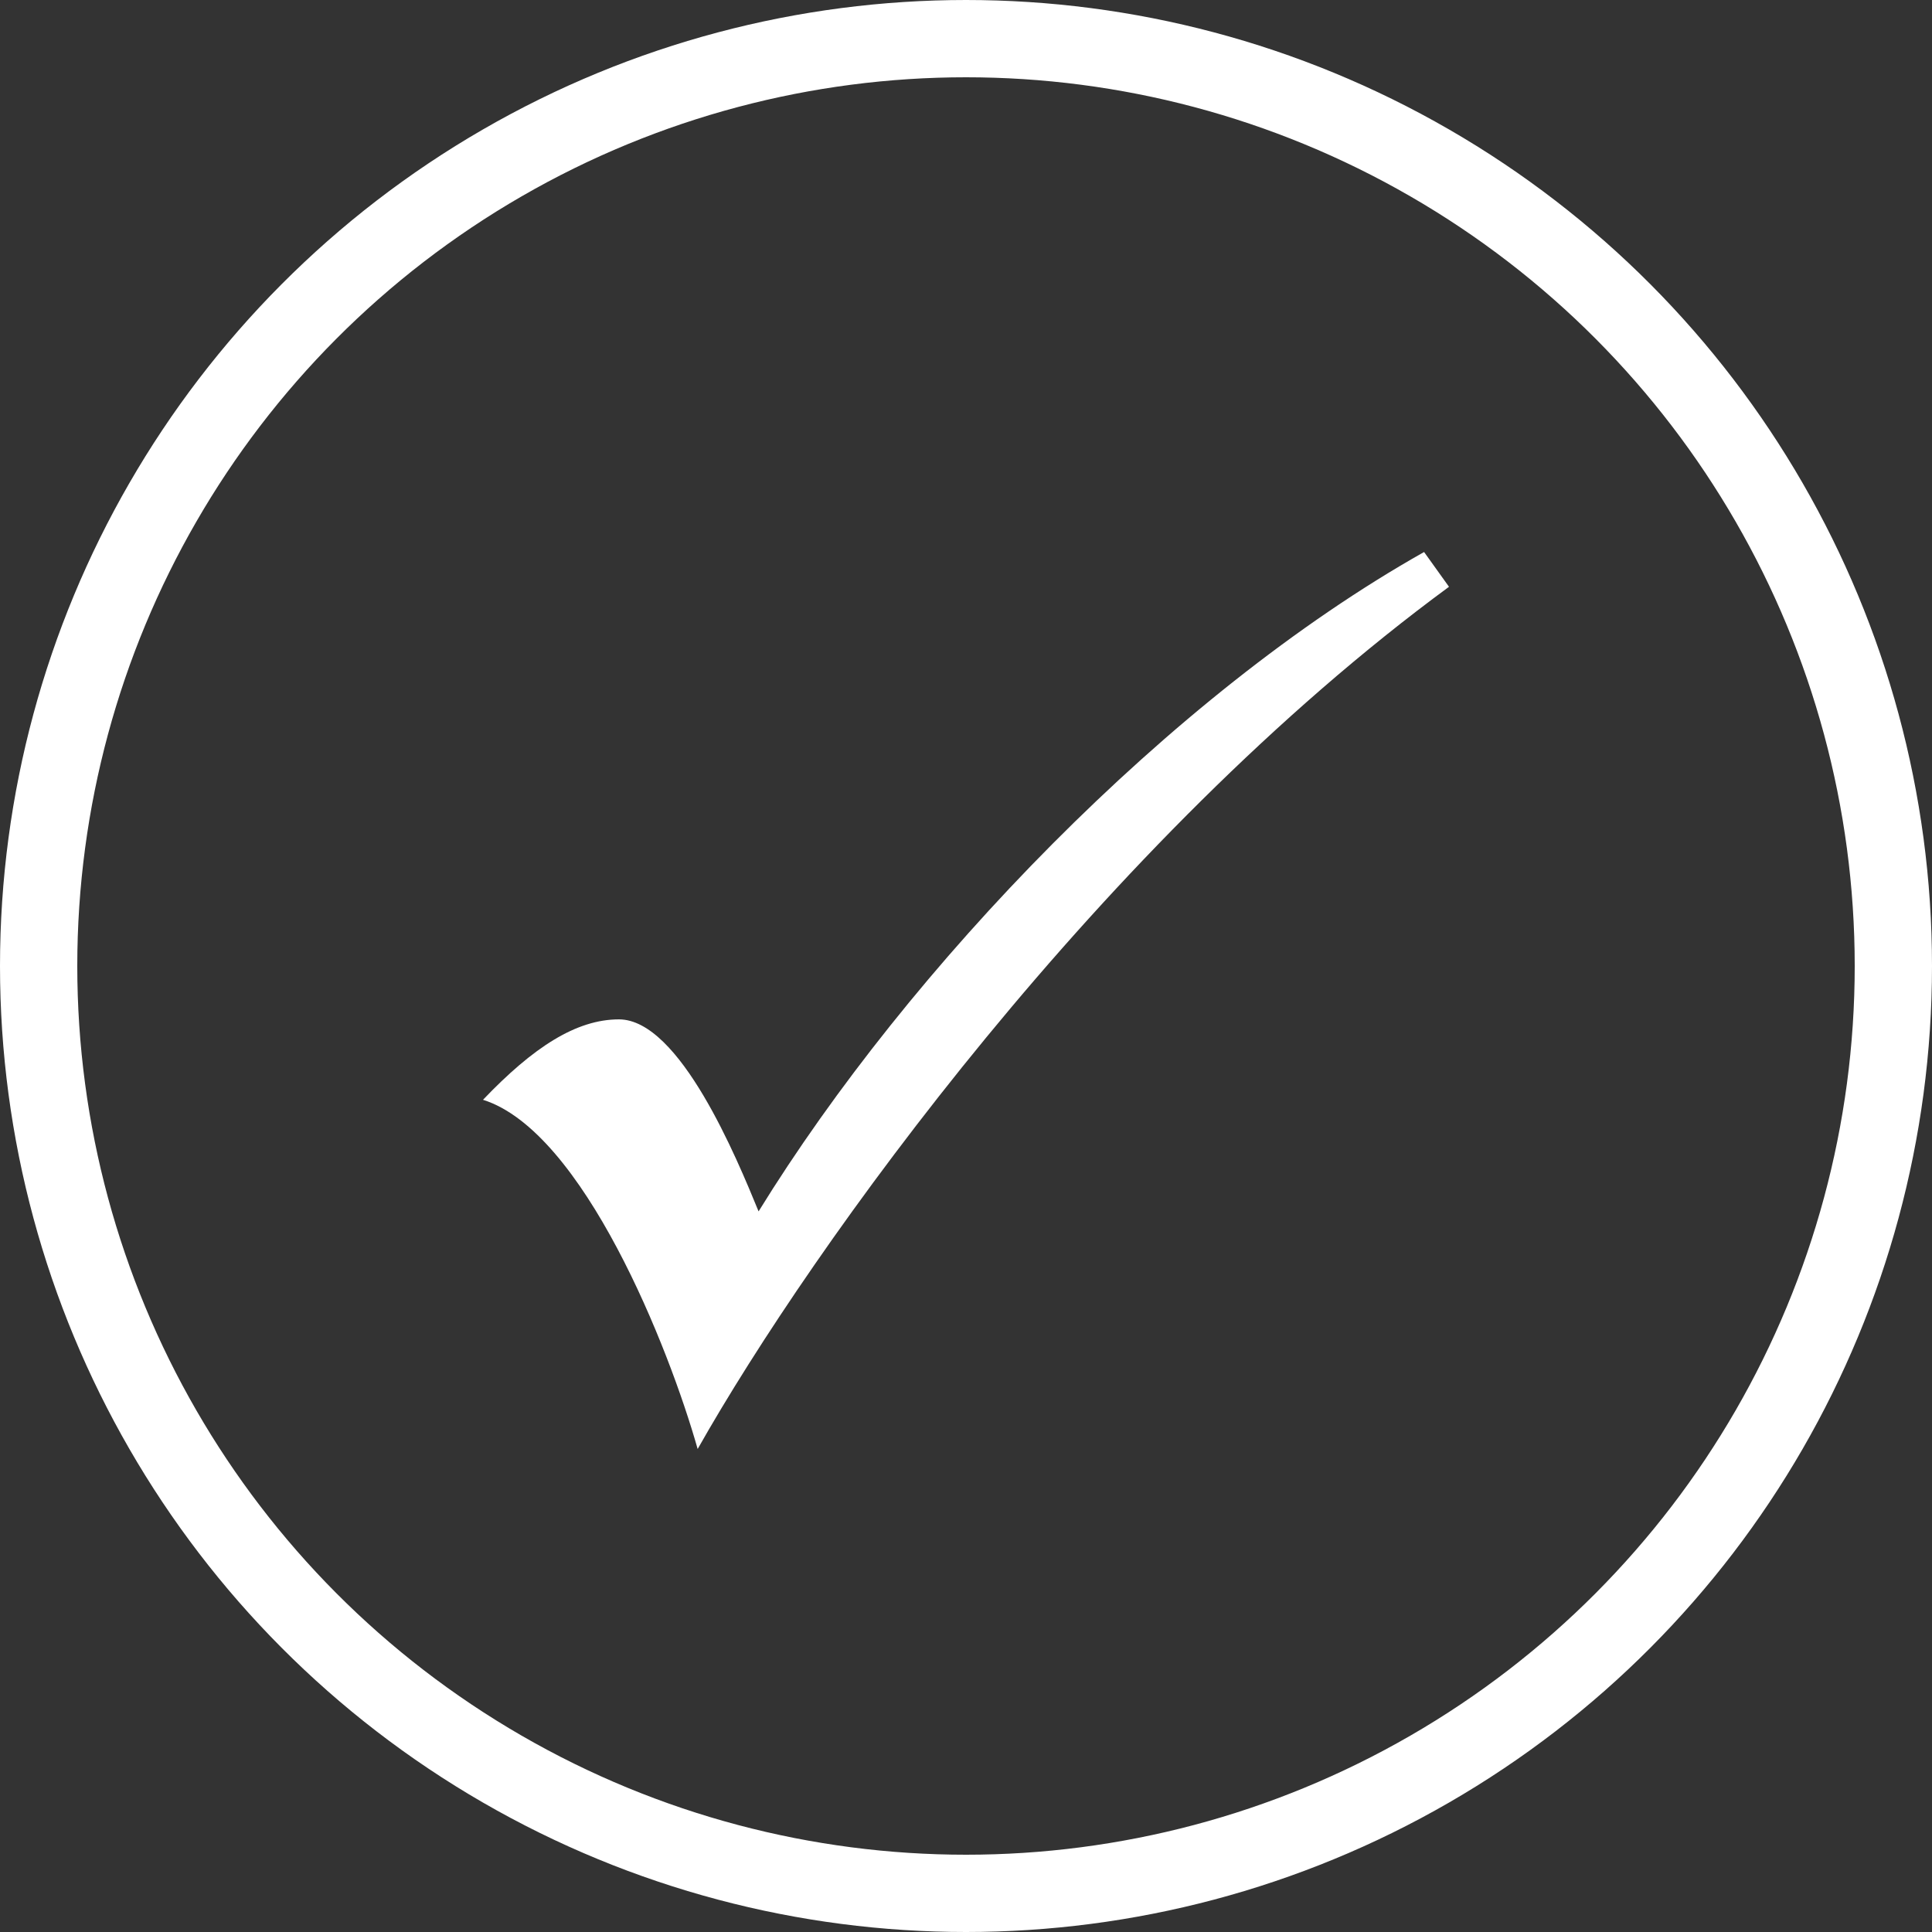 <svg width="75" height="75" viewBox="0 0 75 75" fill="none" xmlns="http://www.w3.org/2000/svg">
<rect x="0" y="0" width="75" height="75" fill="#333333" stroke="none"/>
<path fill-rule="evenodd" clip-rule="evenodd" d="M55.283 21.429L56.25 22.779C42.783 32.679 31.524 48.389 27.083 56.25C25.973 52.326 22.642 43.917 18.75 42.694C20.696 40.655 22.368 39.572 24.027 39.572C26.391 39.572 28.611 44.987 29.448 47.026C35.286 37.559 45.422 26.984 55.283 21.429Z" fill="white"/>
<circle cx="37.5" cy="37.5" r="36" stroke="white" stroke-width="3"/>
</svg>
